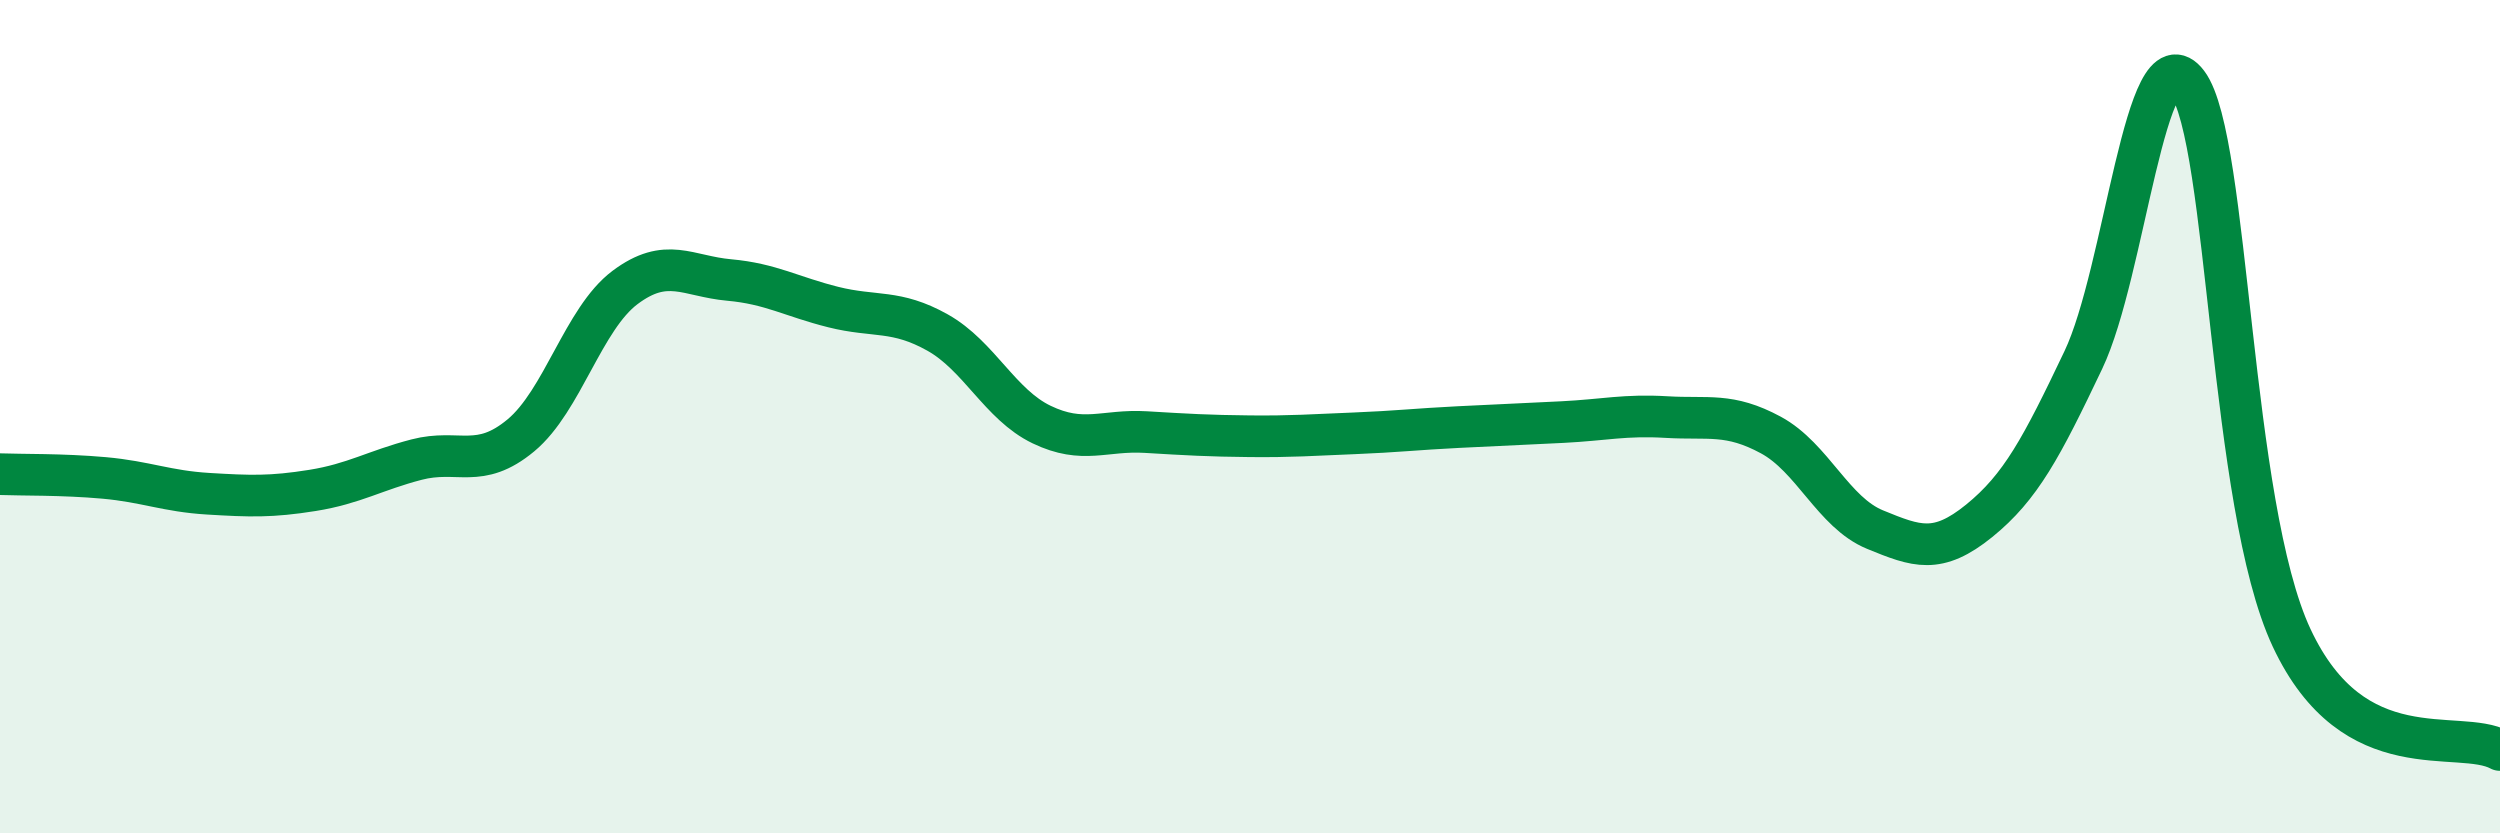 
    <svg width="60" height="20" viewBox="0 0 60 20" xmlns="http://www.w3.org/2000/svg">
      <path
        d="M 0,11.38 C 0.5,11.4 1.5,11.38 2.5,11.47 C 3.5,11.56 4,11.79 5,11.85 C 6,11.91 6.5,11.93 7.5,11.77 C 8.5,11.61 9,11.29 10,11.03 C 11,10.77 11.5,11.28 12.5,10.45 C 13.5,9.62 14,7.65 15,6.9 C 16,6.15 16.5,6.63 17.5,6.72 C 18.5,6.81 19,7.12 20,7.37 C 21,7.62 21.5,7.42 22.5,7.98 C 23.5,8.54 24,9.71 25,10.19 C 26,10.67 26.5,10.31 27.5,10.37 C 28.5,10.43 29,10.46 30,10.47 C 31,10.48 31.5,10.44 32.5,10.4 C 33.5,10.36 34,10.3 35,10.25 C 36,10.2 36.5,10.18 37.5,10.13 C 38.5,10.08 39,9.95 40,10.01 C 41,10.07 41.5,9.9 42.5,10.44 C 43.5,10.98 44,12.3 45,12.71 C 46,13.12 46.5,13.31 47.5,12.5 C 48.5,11.69 49,10.74 50,8.64 C 51,6.54 51.5,0.67 52.5,2 C 53.5,3.33 53.5,12.11 55,15.31 C 56.5,18.51 59,17.46 60,18L60 20L0 20Z"
        fill="#008740"
        opacity="0.1"
        stroke-linecap="round"
        stroke-linejoin="round"
      />
      <path
        d="M 0,11.38 C 0.5,11.4 1.5,11.38 2.5,11.47 C 3.5,11.56 4,11.79 5,11.85 C 6,11.91 6.5,11.93 7.5,11.77 C 8.5,11.61 9,11.29 10,11.03 C 11,10.77 11.5,11.28 12.5,10.45 C 13.5,9.62 14,7.65 15,6.9 C 16,6.15 16.5,6.63 17.5,6.72 C 18.5,6.81 19,7.12 20,7.37 C 21,7.62 21.5,7.42 22.5,7.98 C 23.5,8.54 24,9.71 25,10.19 C 26,10.67 26.5,10.31 27.5,10.37 C 28.5,10.43 29,10.46 30,10.47 C 31,10.48 31.5,10.44 32.5,10.4 C 33.5,10.36 34,10.3 35,10.25 C 36,10.2 36.5,10.18 37.5,10.13 C 38.5,10.08 39,9.95 40,10.01 C 41,10.07 41.5,9.9 42.5,10.44 C 43.5,10.98 44,12.3 45,12.71 C 46,13.12 46.5,13.31 47.5,12.5 C 48.5,11.69 49,10.74 50,8.64 C 51,6.54 51.5,0.67 52.5,2 C 53.5,3.33 53.5,12.11 55,15.31 C 56.5,18.51 59,17.46 60,18"
        stroke="#008740"
        stroke-width="1"
        fill="none"
        stroke-linecap="round"
        stroke-linejoin="round"
      />
    </svg>
  